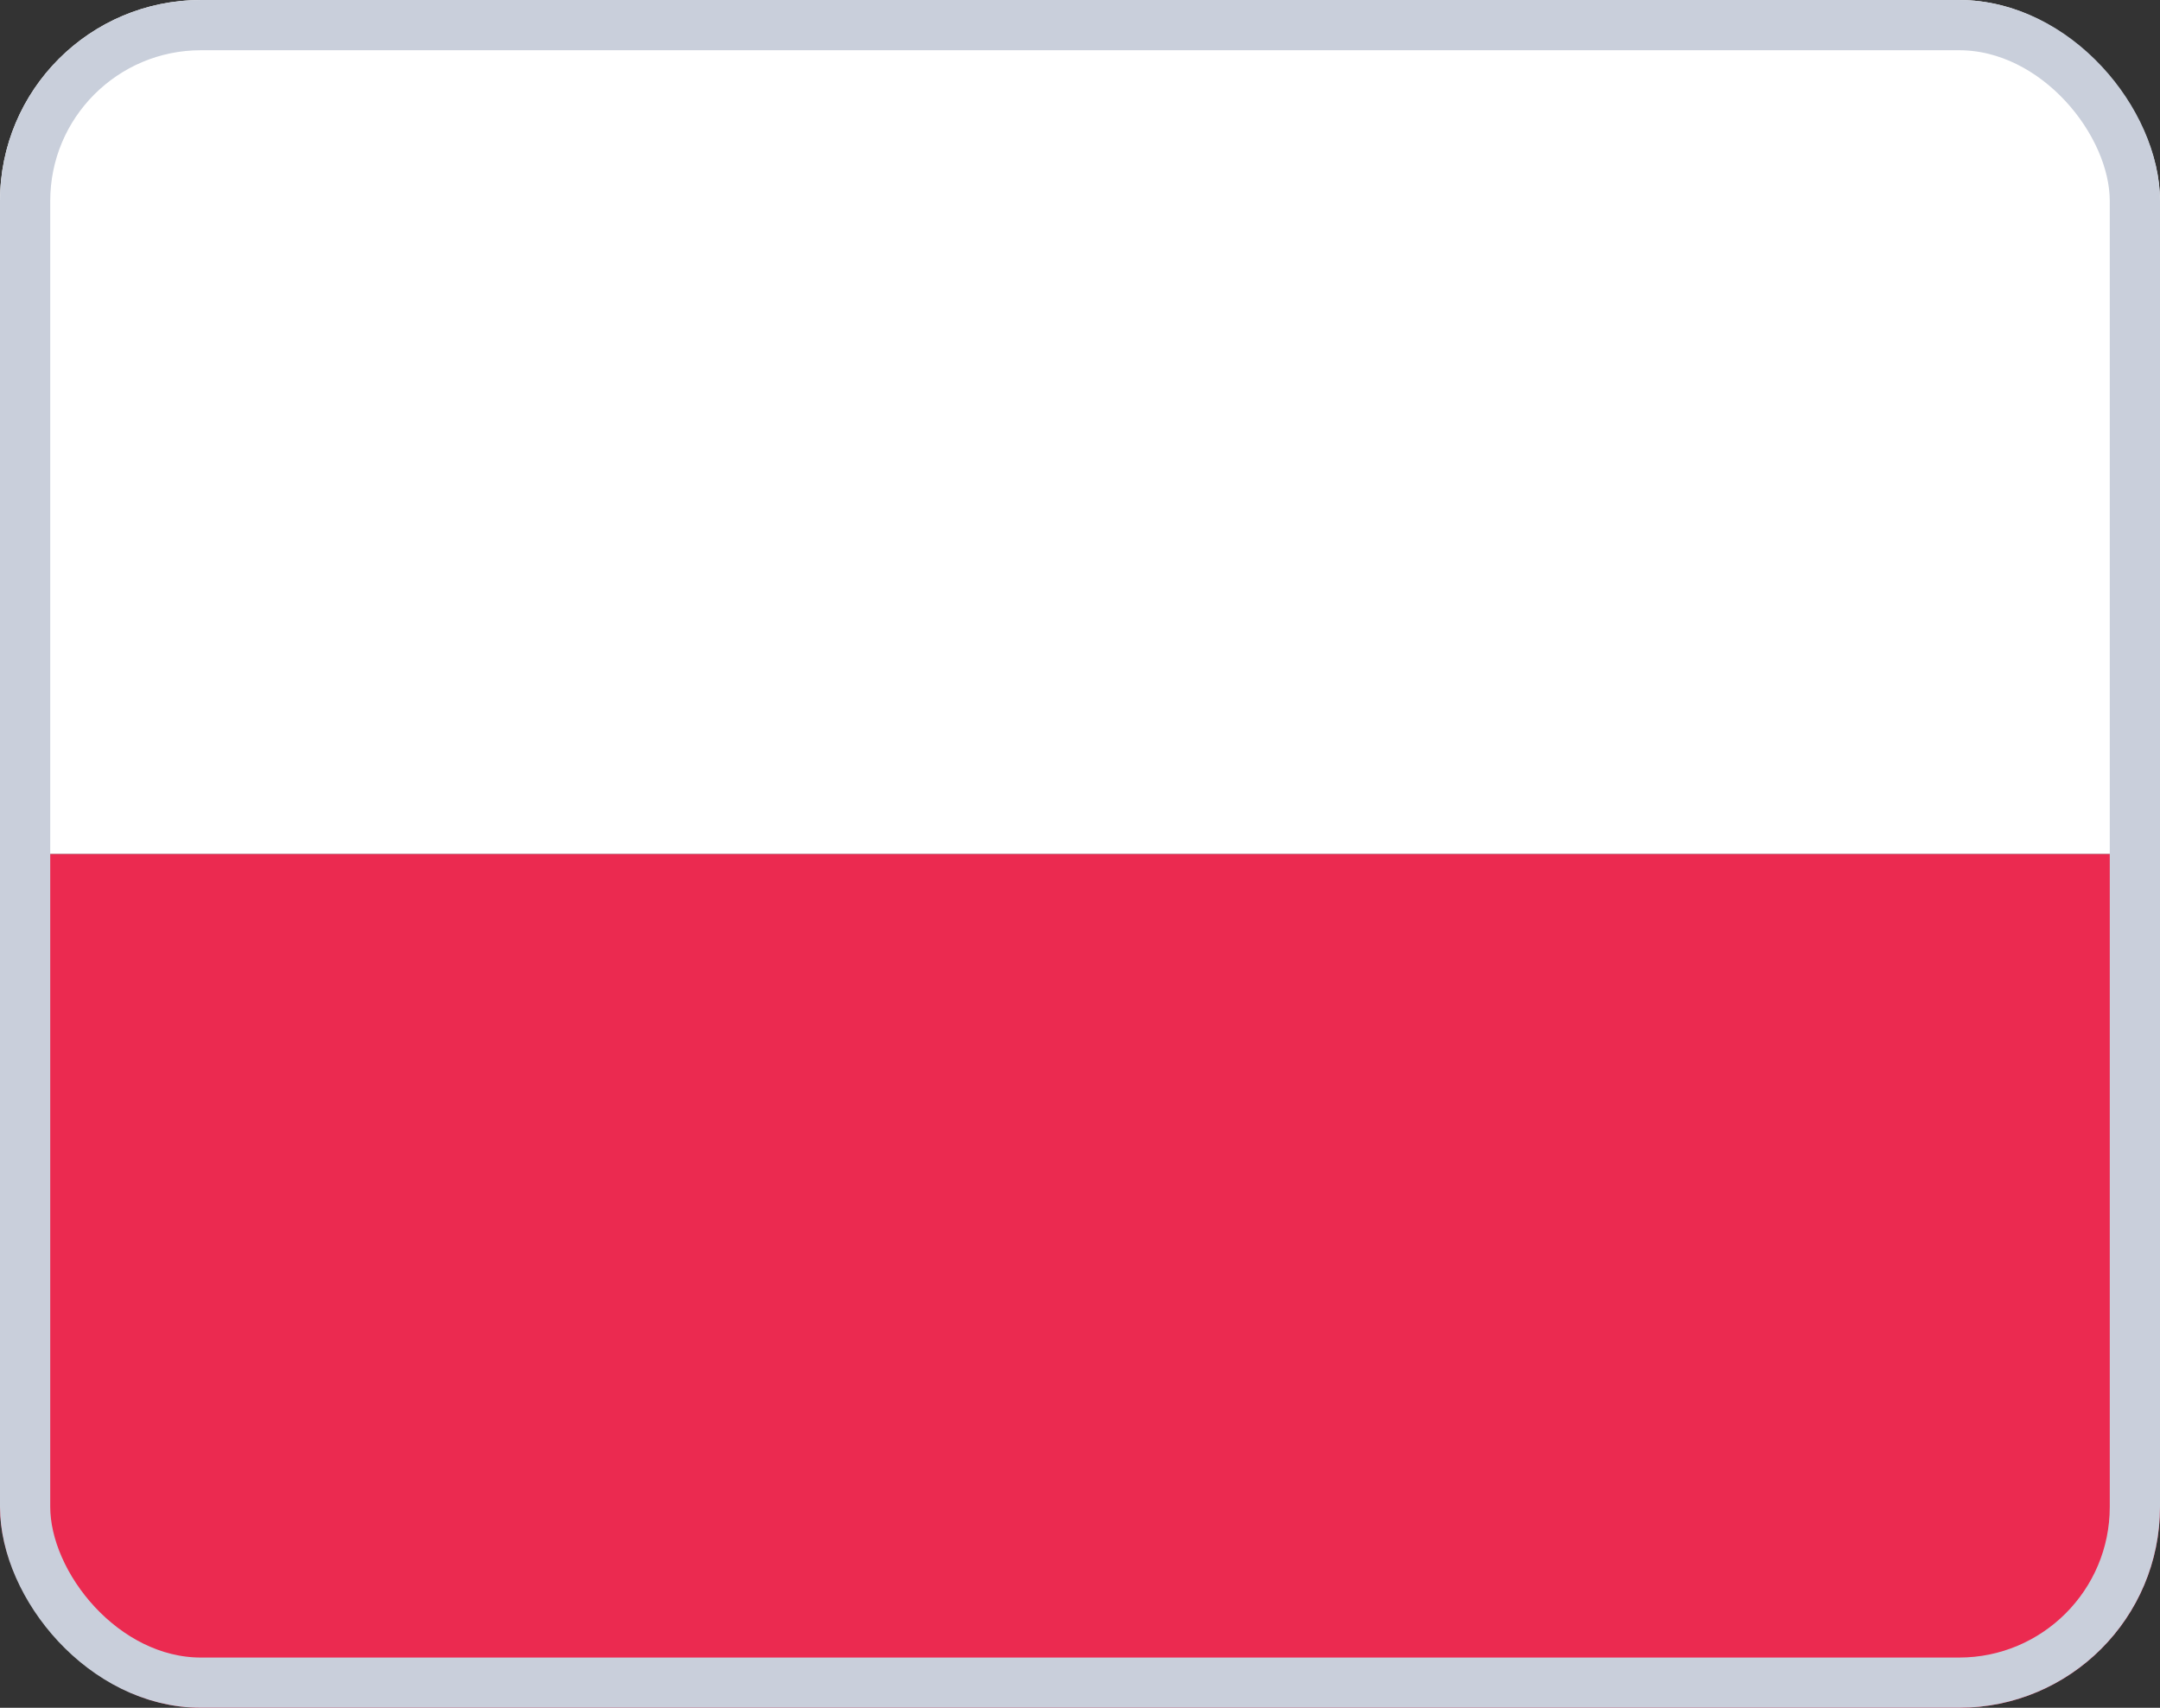 <svg width="43" height="34" viewBox="0 0 43 34" fill="none" xmlns="http://www.w3.org/2000/svg">
<rect x="0" y="0" width="43" height="34" fill="#333333" stroke="none"/>
<g clip-path="url(#clip0_1013_3428)">
<path fill-rule="evenodd" clip-rule="evenodd" d="M0 34H43V17H0V34Z" fill="#EB2A50"/>
<path fill-rule="evenodd" clip-rule="evenodd" d="M0 17H43V0H0V17Z" fill="white"/>
</g>
<rect x="0.5" y="0.5" width="42" height="33" rx="3.5" stroke="#C9CFDB"/>
<defs>
<clipPath id="clip0_1013_3428">
<rect width="43" height="34" rx="4" fill="white"/>
</clipPath>
</defs>
</svg>
